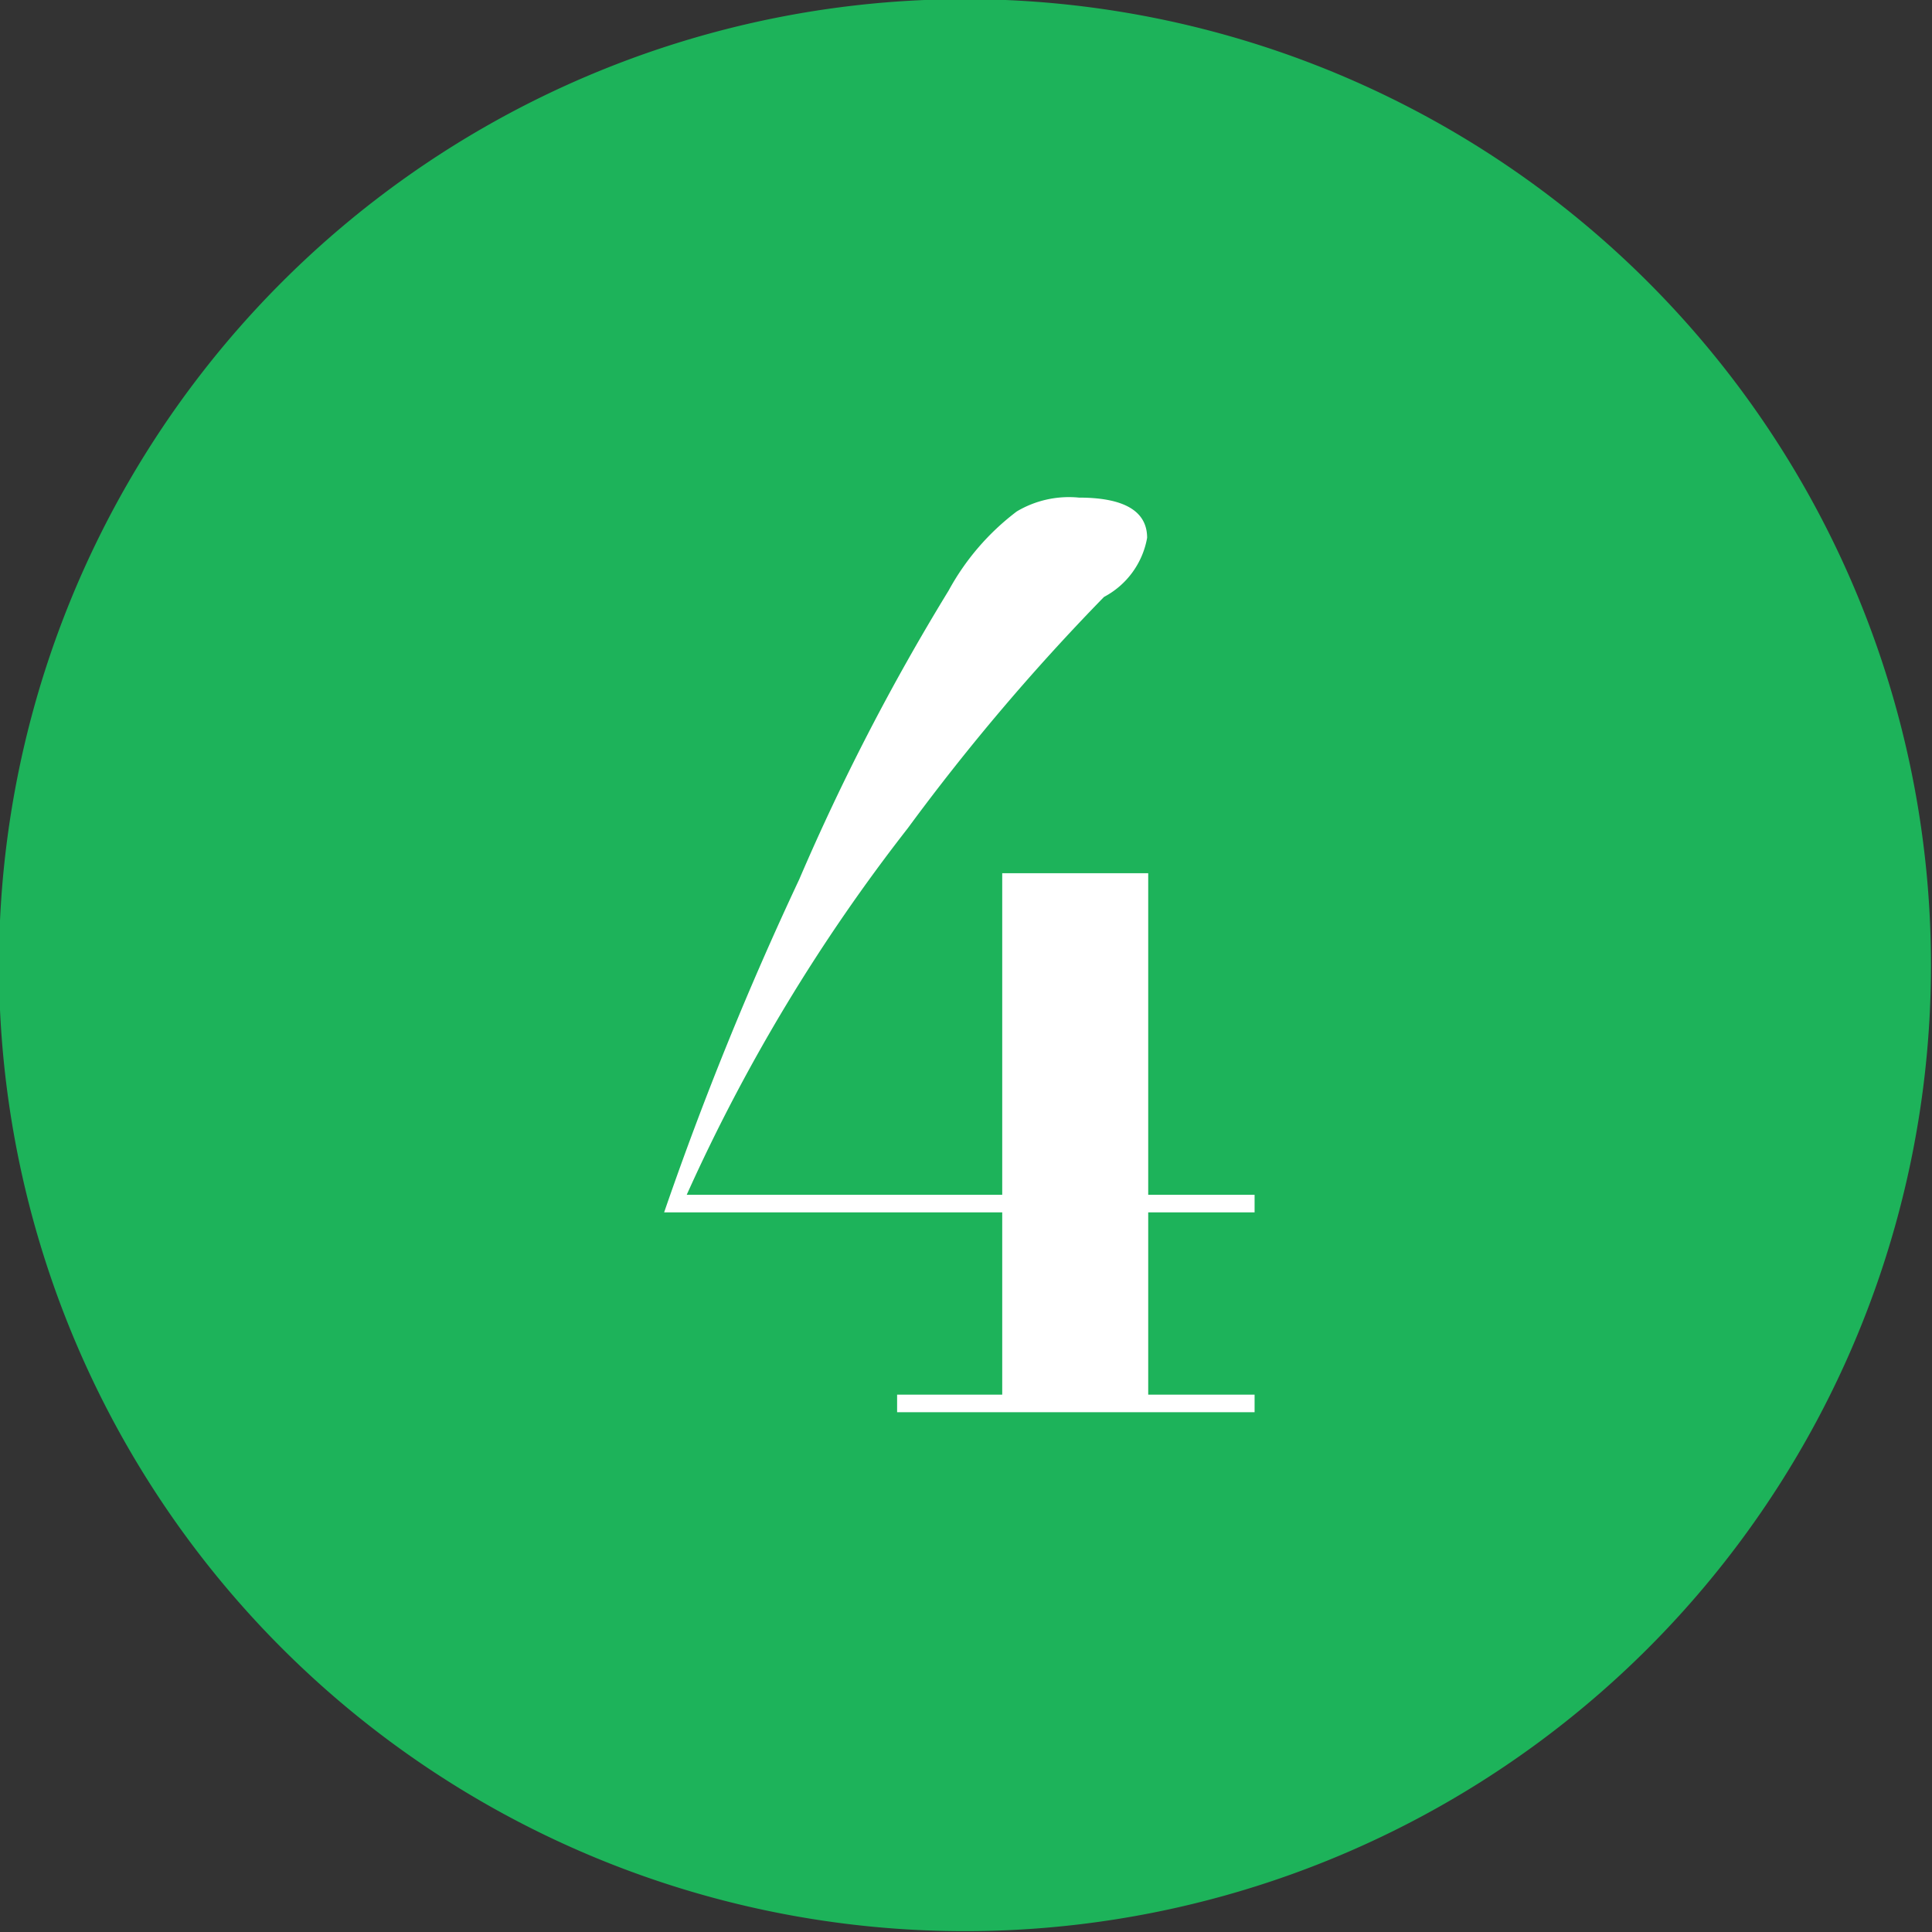 <svg id="num" xmlns="http://www.w3.org/2000/svg" width="32" height="32" viewBox="0 0 32 32">
  <rect x="0" y="0" width="32" height="32" fill="#333333" stroke="none"/>
  <defs>
    <style>
      .cls-1 {
        fill: #1db35a;
      }

      .cls-1, .cls-2 {
        fill-rule: evenodd;
      }

      .cls-2 {
        fill: #fff;
      }
    </style>
  </defs>
  <path id="楕円形_1" data-name="楕円形 1" class="cls-1" d="M15.983-.014a16,16,0,1,1-16,16A16,16,0,0,1,15.983-.014Z"/>
  <path id="_4" data-name="4" class="cls-2" d="M19,8.908c0-.416-0.337-0.666-1.129-0.666a1.691,1.691,0,0,0-1.03.229,4.1,4.1,0,0,0-1.129,1.311,37.334,37.334,0,0,0-2.475,4.785A55.382,55.382,0,0,0,11,20.081h5.6V23.1H14.859v0.291h5.921V23.1H19.018V20.081h1.762V19.79H19.018V14.463H16.6V19.79H11.374a29.559,29.559,0,0,1,3.664-6.075,36.154,36.154,0,0,1,3.248-3.828A1.379,1.379,0,0,0,19,8.908Z"/>
</svg>
